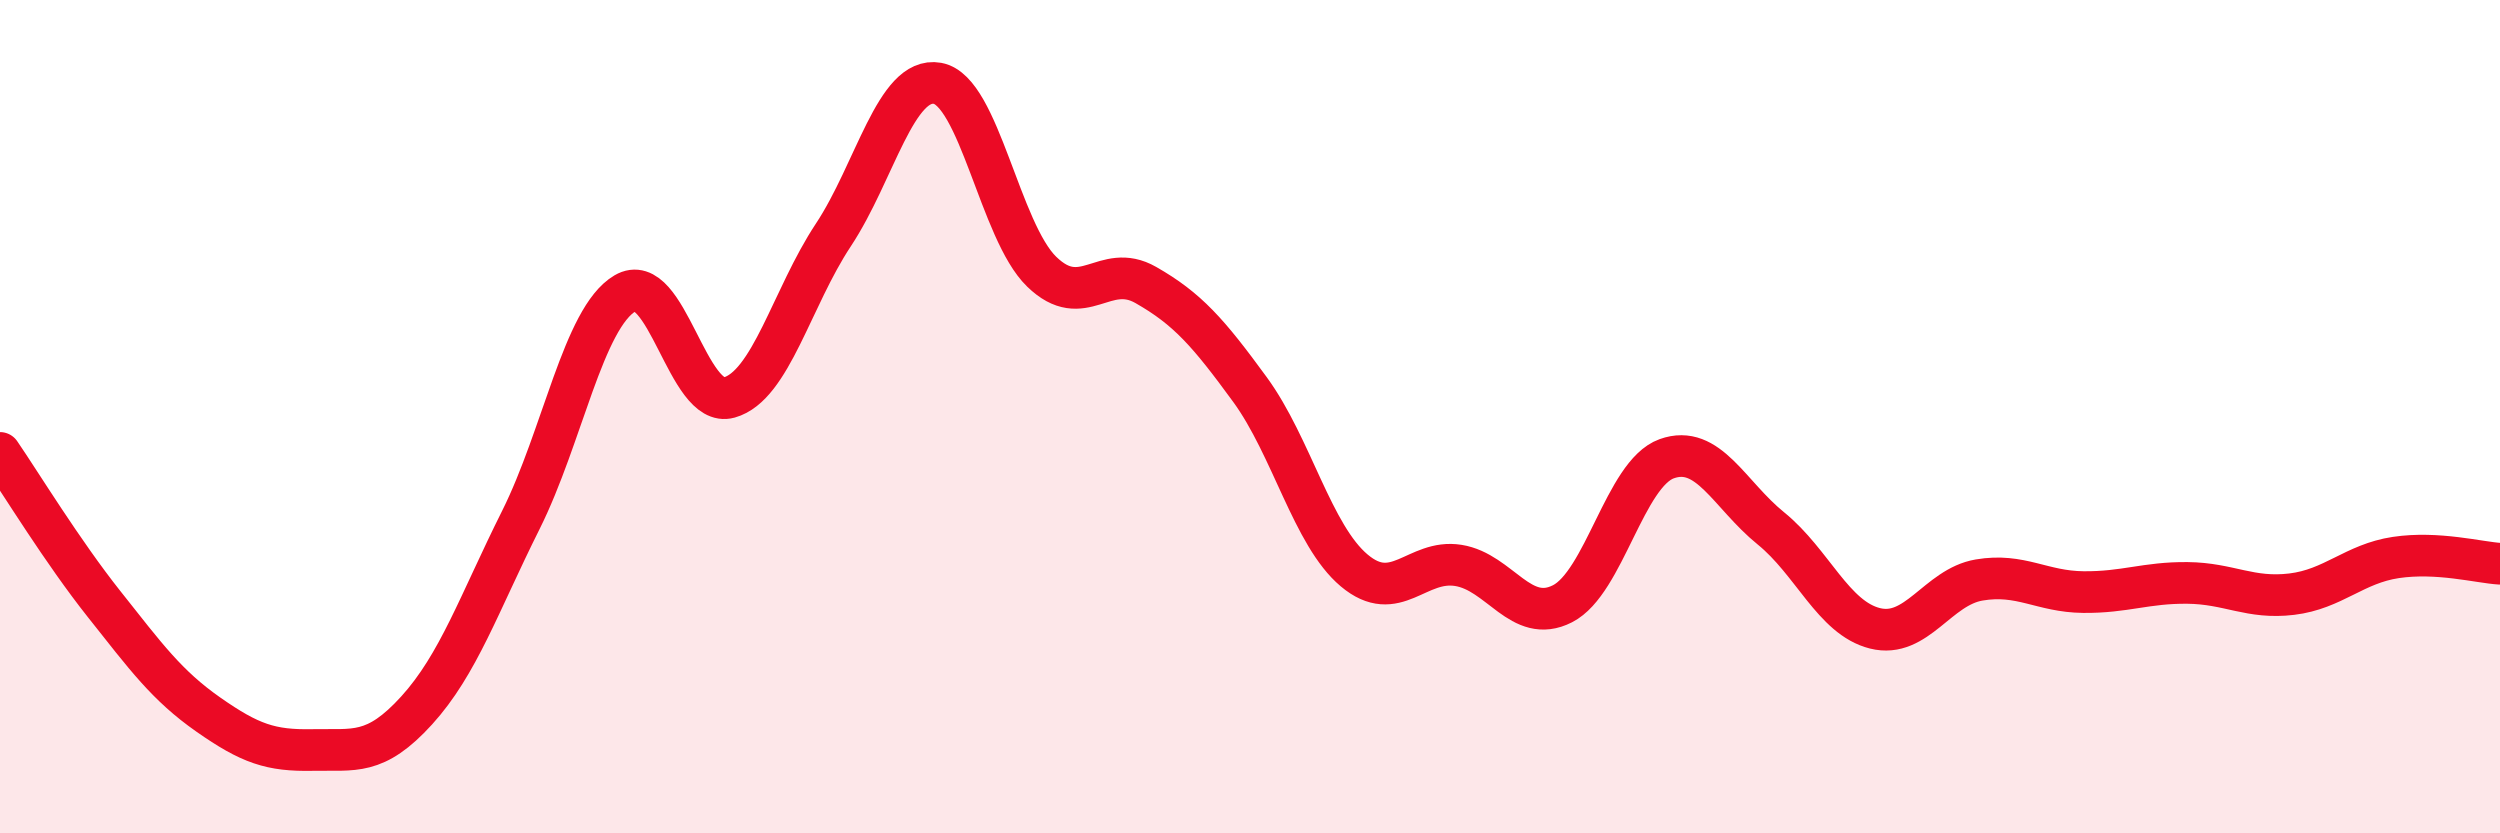 
    <svg width="60" height="20" viewBox="0 0 60 20" xmlns="http://www.w3.org/2000/svg">
      <path
        d="M 0,10.87 C 0.5,11.6 1.5,13.24 2.5,14.5 C 3.5,15.76 4,16.45 5,17.15 C 6,17.85 6.5,18.02 7.5,18 C 8.5,17.98 9,18.15 10,17.05 C 11,15.95 11.5,14.48 12.5,12.48 C 13.5,10.48 14,7.63 15,7.04 C 16,6.45 16.5,9.82 17.5,9.54 C 18.5,9.26 19,7.15 20,5.64 C 21,4.13 21.5,1.82 22.5,2 C 23.5,2.18 24,5.55 25,6.52 C 26,7.49 26.5,6.27 27.5,6.84 C 28.5,7.41 29,7.98 30,9.35 C 31,10.72 31.5,12.85 32.5,13.69 C 33.5,14.53 34,13.41 35,13.57 C 36,13.73 36.5,15 37.5,14.49 C 38.5,13.98 39,11.37 40,11.01 C 41,10.65 41.5,11.87 42.5,12.68 C 43.5,13.49 44,14.83 45,15.08 C 46,15.33 46.5,14.09 47.5,13.92 C 48.5,13.75 49,14.2 50,14.21 C 51,14.22 51.5,13.98 52.5,13.99 C 53.5,14 54,14.38 55,14.26 C 56,14.14 56.5,13.53 57.5,13.38 C 58.5,13.23 59.5,13.5 60,13.53L60 20L0 20Z"
        fill="#EB0A25"
        opacity="0.1"
        stroke-linecap="round"
        stroke-linejoin="round"
      />
      <path
        d="M 0,10.87 C 0.5,11.6 1.5,13.24 2.5,14.5 C 3.5,15.76 4,16.45 5,17.15 C 6,17.85 6.5,18.02 7.5,18 C 8.5,17.98 9,18.15 10,17.05 C 11,15.95 11.5,14.48 12.5,12.48 C 13.5,10.48 14,7.63 15,7.04 C 16,6.45 16.5,9.82 17.5,9.54 C 18.5,9.26 19,7.15 20,5.64 C 21,4.13 21.5,1.82 22.5,2 C 23.5,2.18 24,5.55 25,6.52 C 26,7.49 26.5,6.27 27.5,6.84 C 28.5,7.41 29,7.98 30,9.35 C 31,10.72 31.5,12.85 32.5,13.69 C 33.5,14.53 34,13.41 35,13.57 C 36,13.73 36.5,15 37.5,14.49 C 38.5,13.98 39,11.37 40,11.01 C 41,10.65 41.5,11.87 42.5,12.68 C 43.5,13.49 44,14.83 45,15.08 C 46,15.33 46.5,14.09 47.5,13.92 C 48.5,13.75 49,14.2 50,14.21 C 51,14.22 51.5,13.98 52.5,13.99 C 53.5,14 54,14.38 55,14.26 C 56,14.14 56.5,13.53 57.5,13.38 C 58.5,13.23 59.5,13.5 60,13.53"
        stroke="#EB0A25"
        stroke-width="1"
        fill="none"
        stroke-linecap="round"
        stroke-linejoin="round"
      />
    </svg>
  